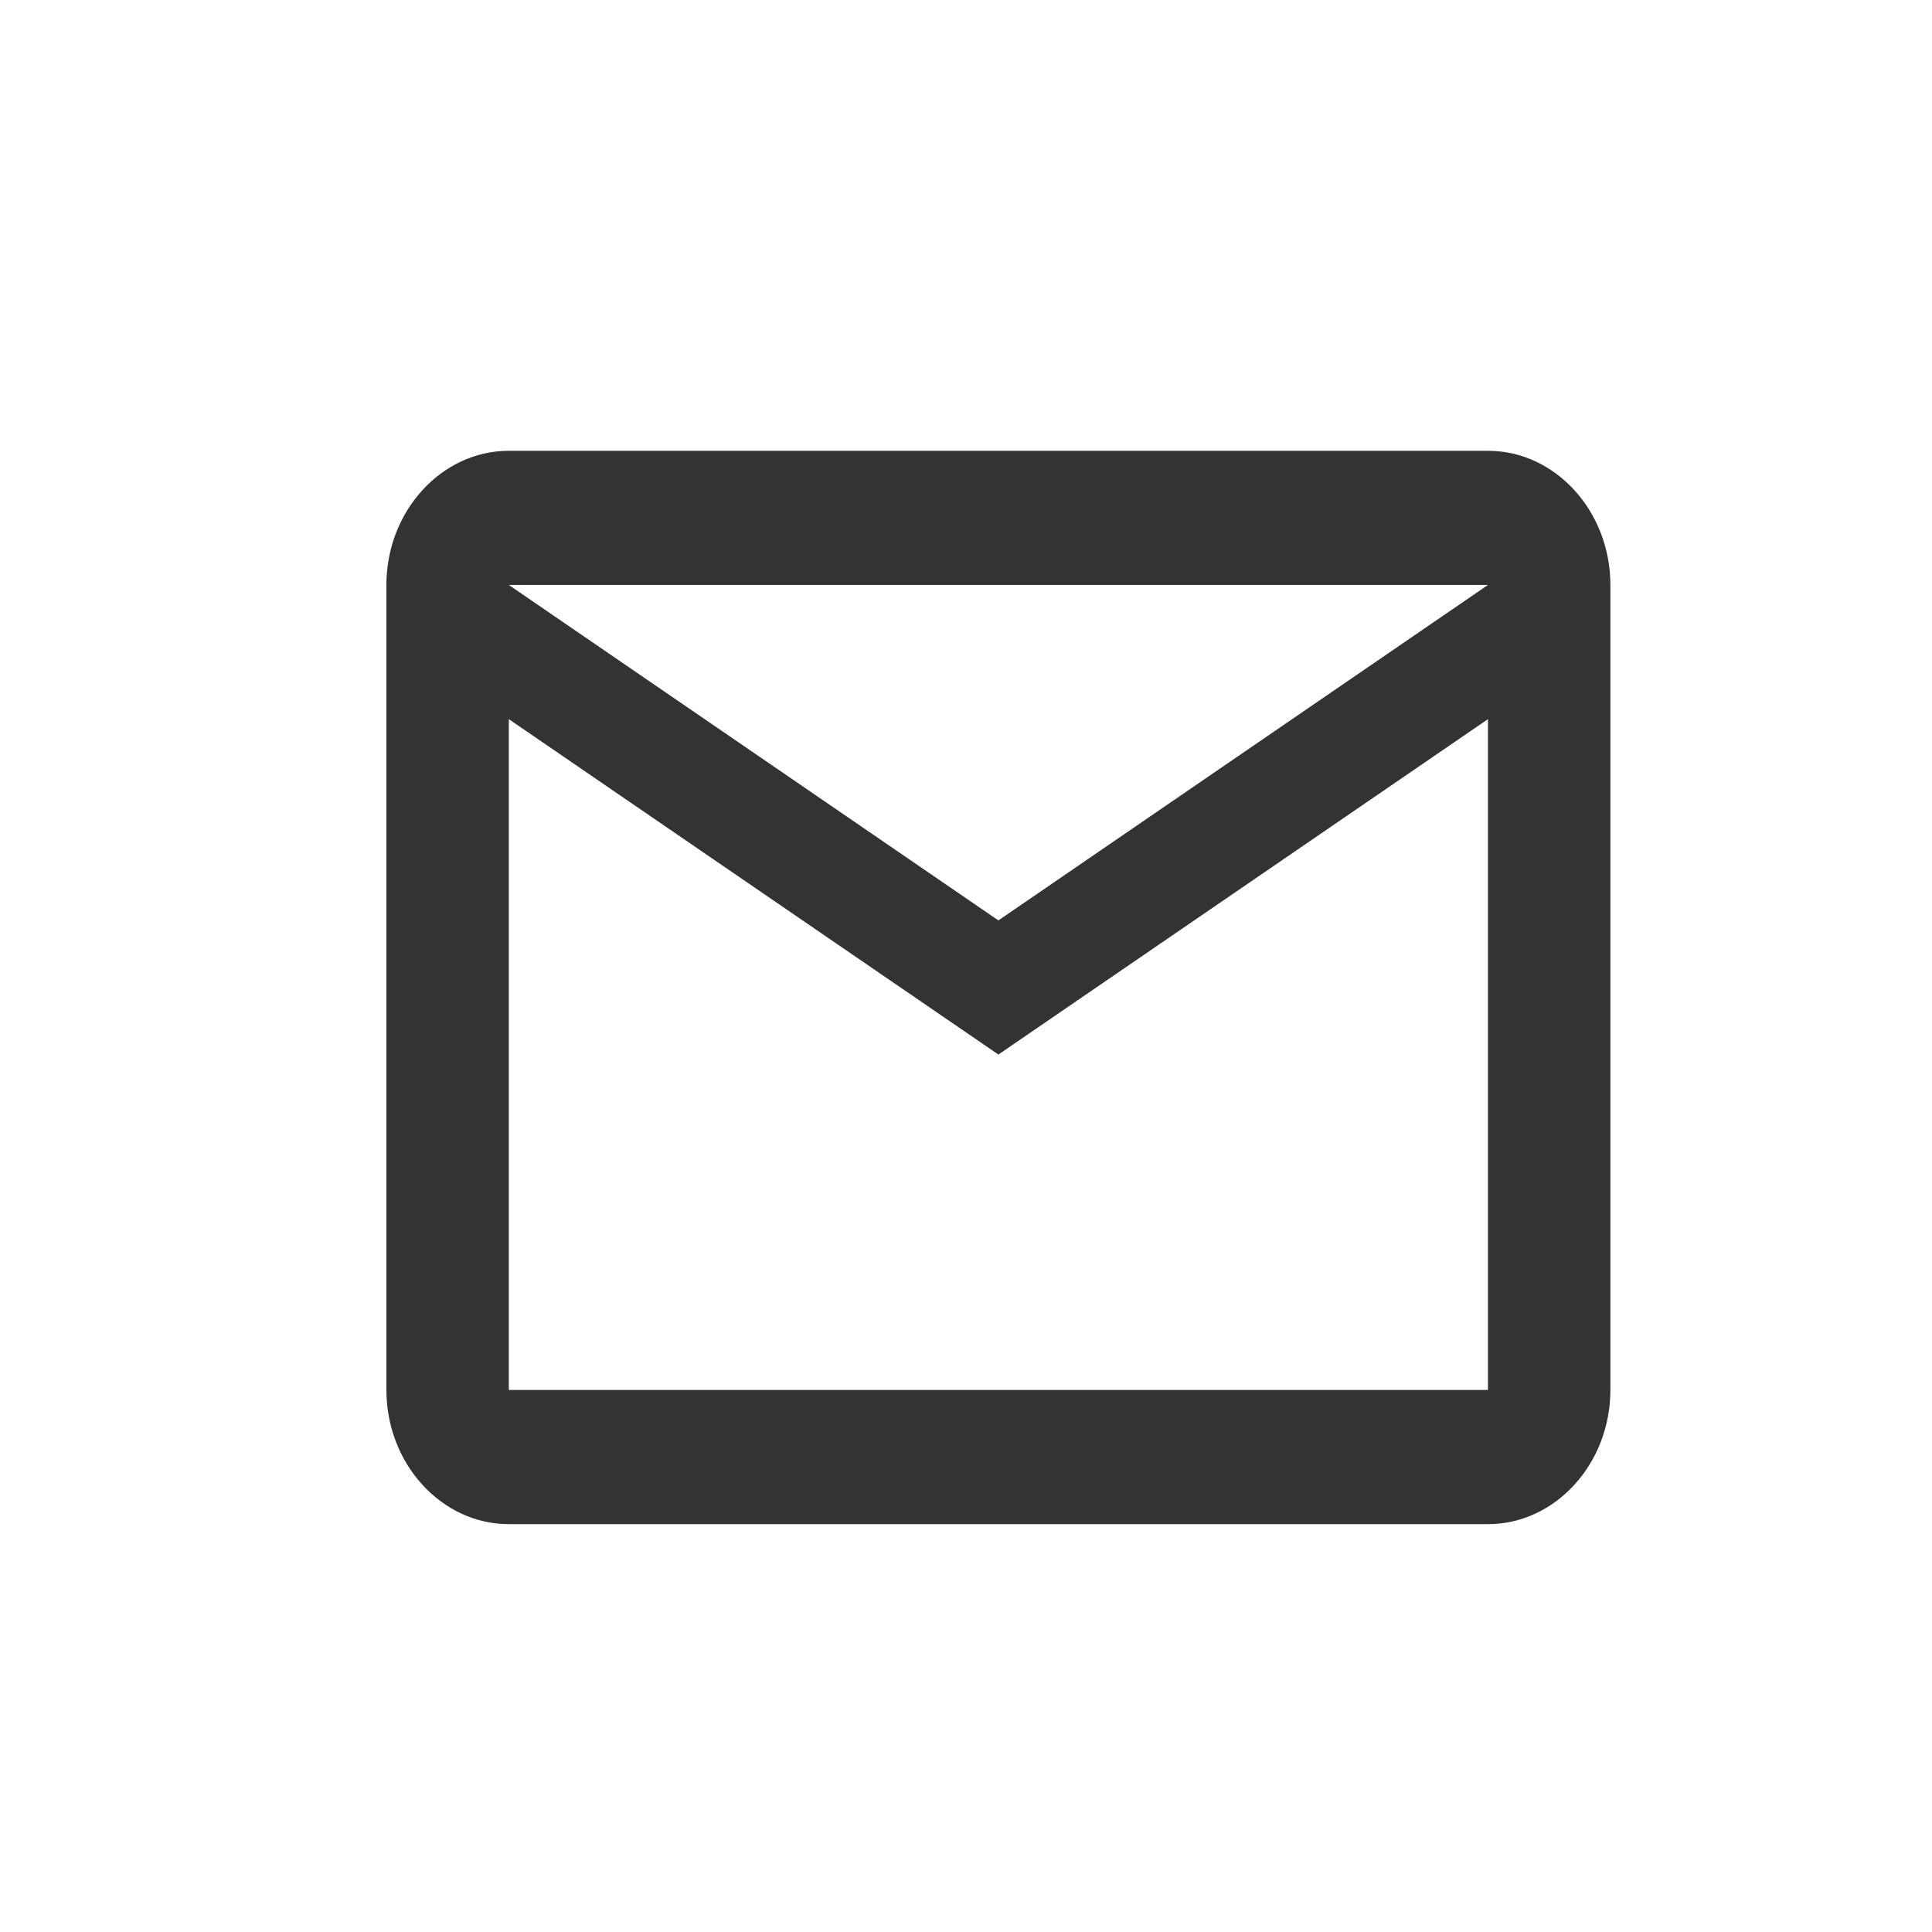 <svg width="30" height="30" viewBox="0 0 30 30" fill="none" xmlns="http://www.w3.org/2000/svg">
<path d="M25.006 9.083C25.006 7.938 24.151 7 23.105 7H7.901C6.855 7 6 7.938 6 9.083V21.583C6 22.729 6.855 23.667 7.901 23.667H23.105C24.151 23.667 25.006 22.729 25.006 21.583V9.083ZM23.105 9.083L15.503 14.292L7.901 9.083H23.105ZM23.105 21.583H7.901V11.167L15.503 16.375L23.105 11.167V21.583Z" fill="#333333"/>
</svg>
